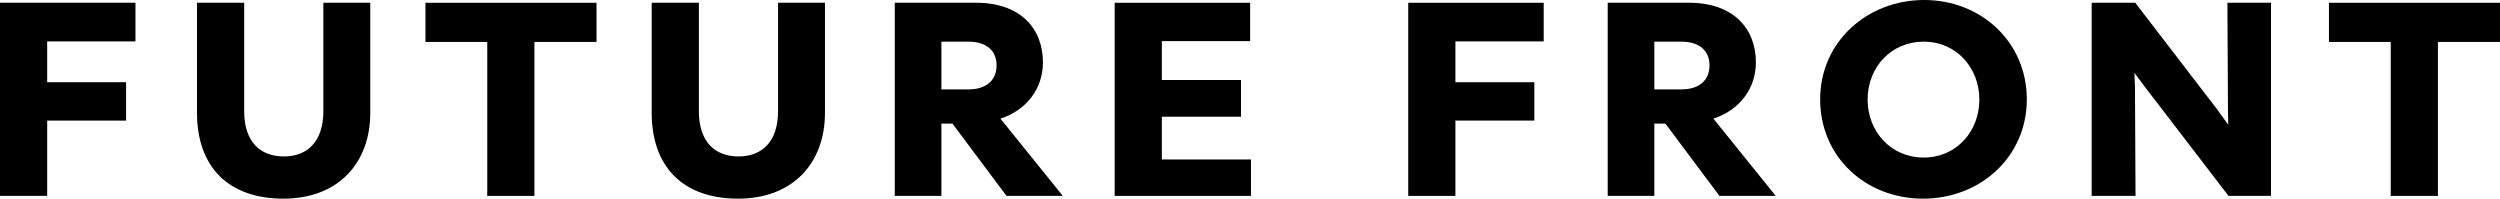 <?xml version="1.0" encoding="UTF-8"?>
<svg id="_レイヤー_2" data-name="レイヤー 2" xmlns="http://www.w3.org/2000/svg" viewBox="0 0 271.83 21.6">
  <defs>
    <style>
      .cls-1 {
        stroke-width: 0px;
      }
    </style>
  </defs>
  <g id="PC">
    <g>
      <path class="cls-1" d="m0,.3h14.73v4.2H5.13v4.44h8.58v4.17H5.13v8.19H0V.3Z"/>
      <path class="cls-1" d="m26.55,12.09c0,3.36,1.77,4.92,4.32,4.92s4.29-1.62,4.29-4.92V.3h5.1v11.97c0,5.43-3.45,9.33-9.45,9.33s-9.39-3.48-9.39-9.33V.3h5.13v11.79Z"/>
      <path class="cls-1" d="m52.98,21.3V4.56h-6.72V.3h18.6v4.26h-6.75v16.74h-5.13Z"/>
      <path class="cls-1" d="m75.99,12.09c0,3.36,1.77,4.92,4.32,4.92s4.29-1.62,4.29-4.92V.3h5.1v11.97c0,5.43-3.45,9.33-9.45,9.33s-9.39-3.48-9.39-9.33V.3h5.13v11.79Z"/>
      <path class="cls-1" d="m97.29.3h8.85c4.8,0,7.26,2.79,7.26,6.48,0,2.94-1.86,5.22-4.62,6.12l6.78,8.4h-6.12l-5.88-7.86h-1.2v7.86h-5.07V.3Zm5.07,4.23v5.19h2.94c2.04,0,3.06-1.08,3.06-2.61s-1.02-2.58-3.06-2.58h-2.94Z"/>
      <path class="cls-1" d="m121.2.3h14.73v4.17h-9.6v4.23h8.61v3.99h-8.61v4.65h9.69v3.96h-14.82V.3Z"/>
      <path class="cls-1" d="m153.12.3h14.73v4.2h-9.6v4.44h8.58v4.17h-8.58v8.19h-5.13V.3Z"/>
      <path class="cls-1" d="m174.81.3h8.85c4.8,0,7.26,2.79,7.26,6.48,0,2.94-1.86,5.22-4.62,6.12l6.78,8.4h-6.12l-5.88-7.86h-1.2v7.86h-5.07V.3Zm5.07,4.23v5.19h2.94c2.04,0,3.06-1.08,3.06-2.61s-1.02-2.58-3.06-2.58h-2.94Z"/>
      <path class="cls-1" d="m220.38,10.8c0,6.24-5.04,10.8-11.28,10.8s-11.19-4.53-11.19-10.8,5.13-10.8,11.31-10.8,11.16,4.56,11.16,10.8Zm-17.31.03c0,3.45,2.52,6.3,6.09,6.3s6.06-2.85,6.06-6.3-2.49-6.3-6.06-6.3-6.09,2.82-6.09,6.3Z"/>
      <path class="cls-1" d="m232.2,21.3h-4.77V.3h4.74l8.85,11.52,1.26,1.74-.03-1.74-.06-11.52h4.74v21h-4.62l-9.09-11.85-1.14-1.53.06,1.56.06,11.82Z"/>
      <path class="cls-1" d="m259.95,21.3V4.56h-6.72V.3h18.6v4.26h-6.75v16.74h-5.13Z"/>
    </g>
  </g>
</svg>